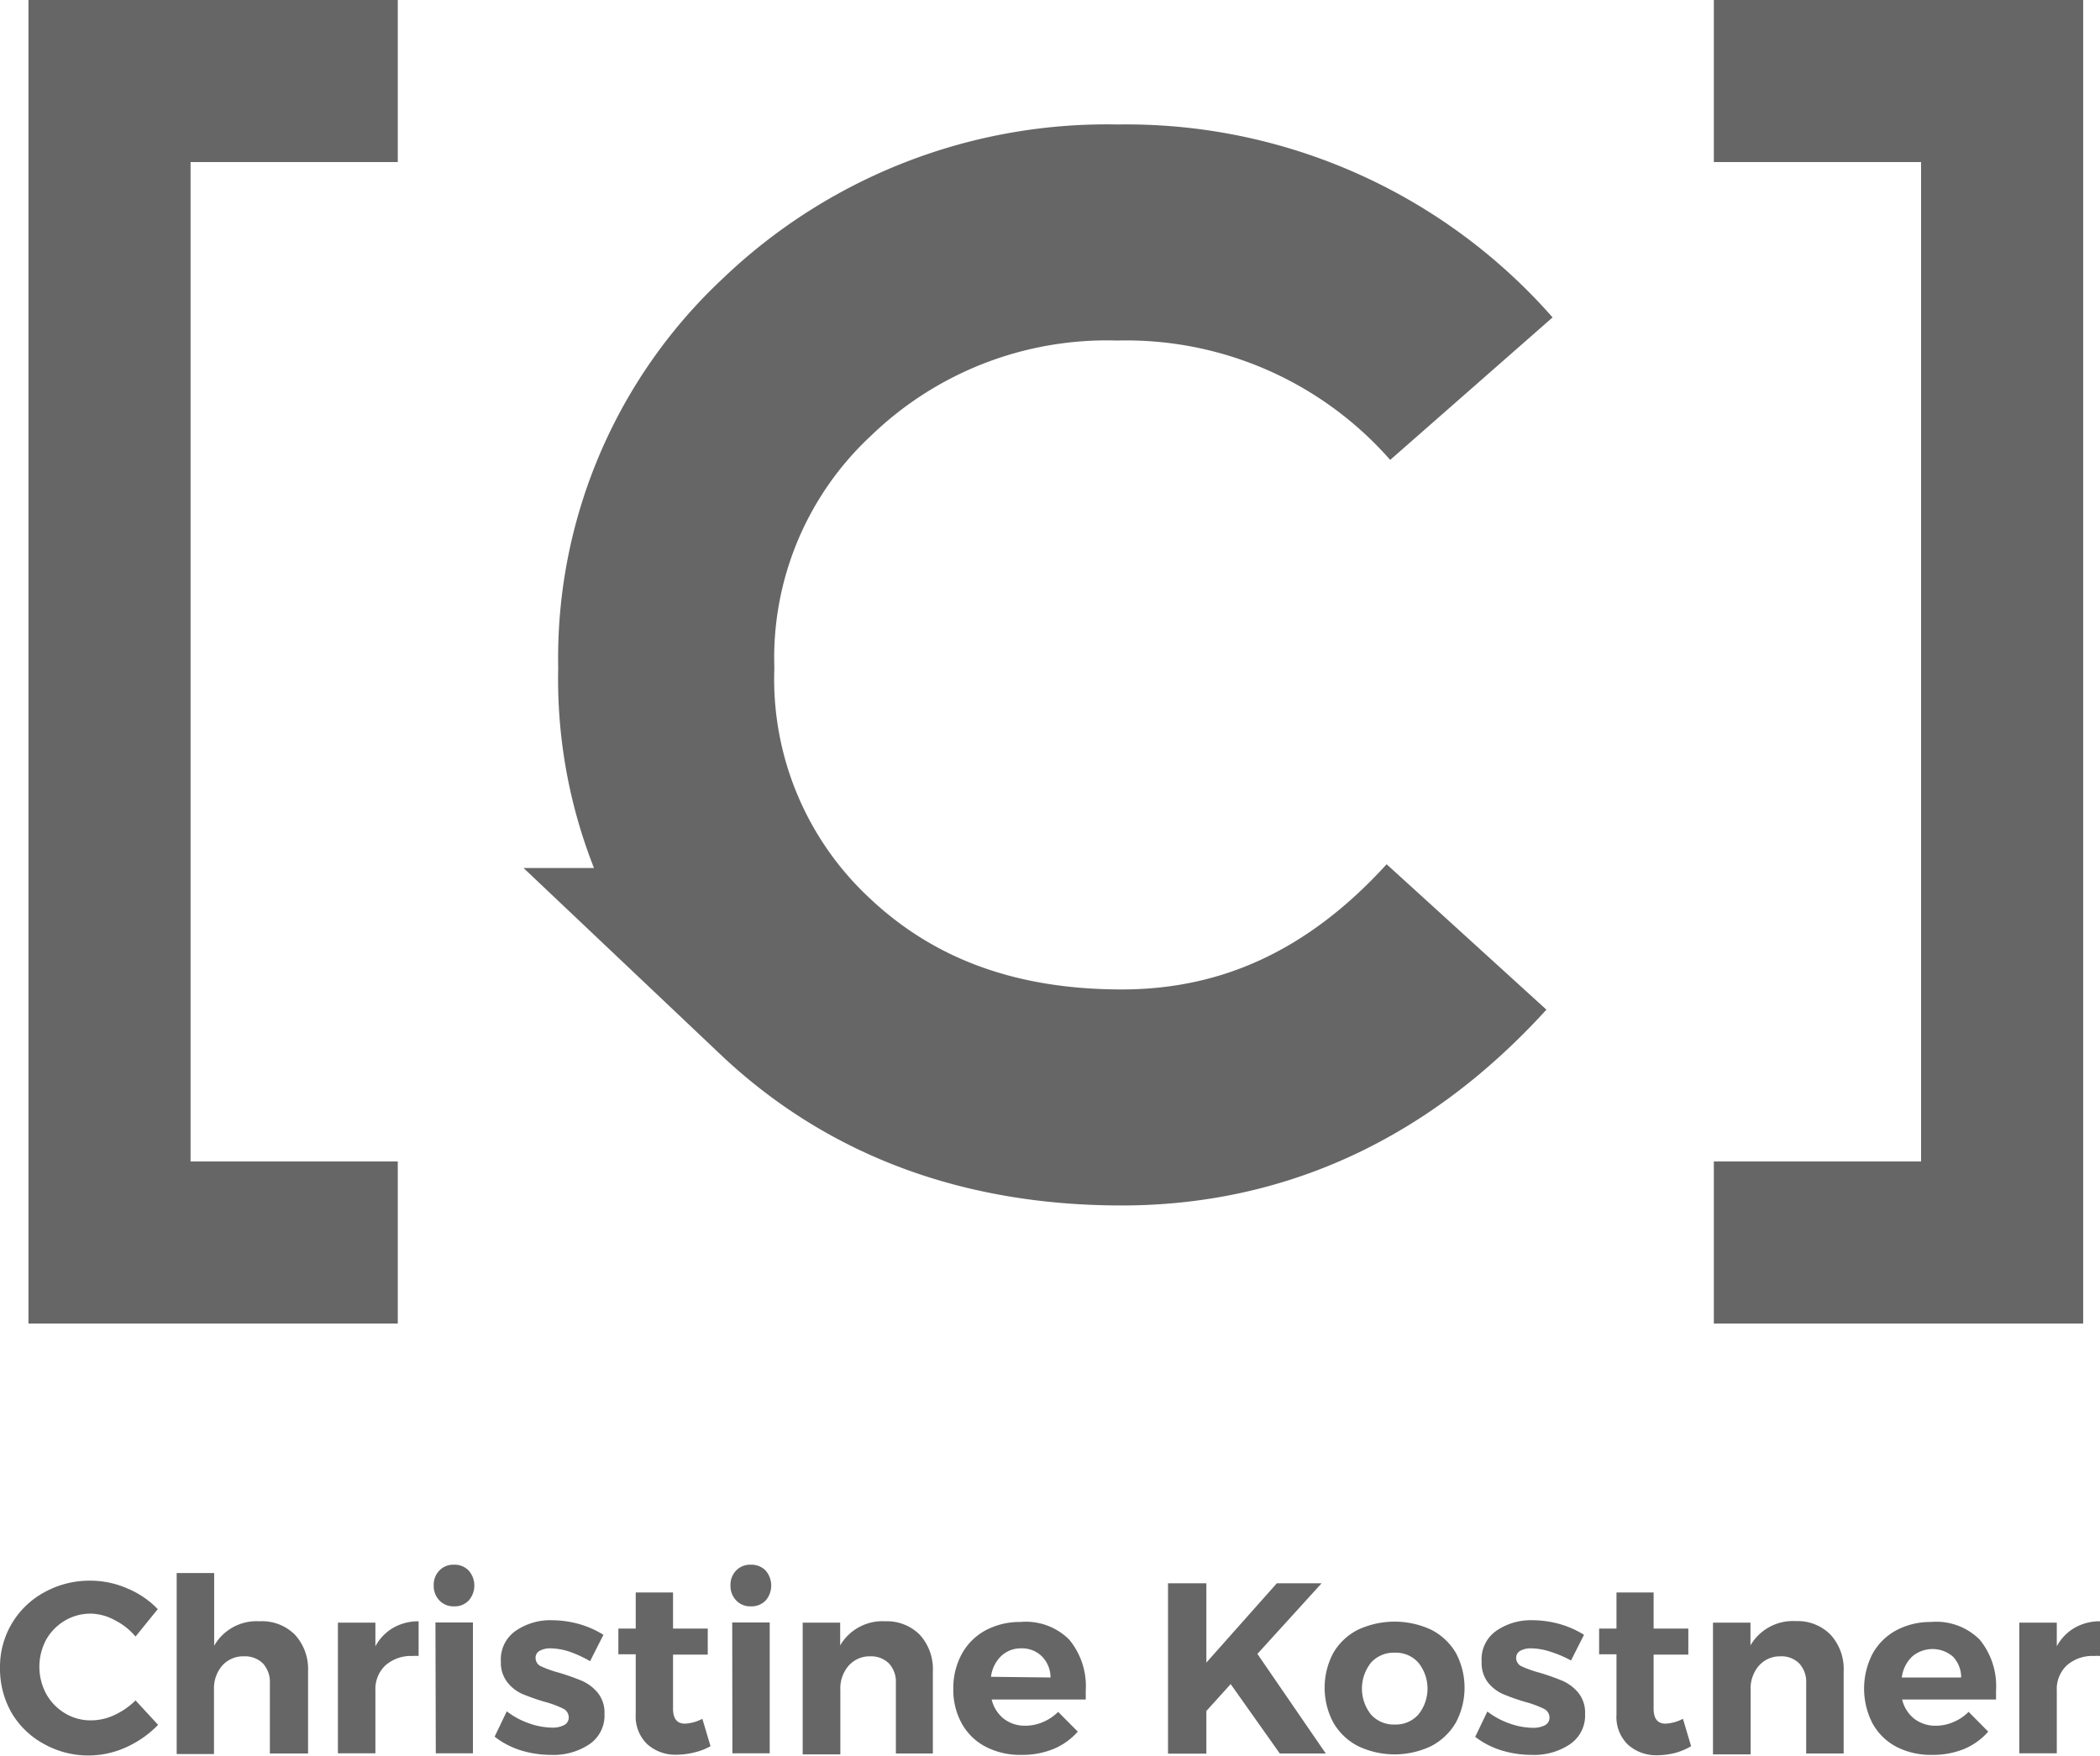 <svg xmlns="http://www.w3.org/2000/svg" viewBox="0 0 121 101.22"><defs><style>.cls-1{fill:#666;}.cls-2,.cls-3{fill:none;stroke:#666;stroke-miterlimit:10;}.cls-2{stroke-width:12.45px;}.cls-3{stroke-width:9.34px;}</style></defs><title>christinekostner-client-logo</title><g id="Ebene_2" data-name="Ebene 2"><g id="Ebene_1-2" data-name="Ebene 1"><path class="cls-1" d="M6.62,93.38A3,3,0,0,0,5.26,93a2.91,2.91,0,0,0-1.52.4,3,3,0,0,0-1.08,1.1,3.31,3.31,0,0,0,0,3.12,3,3,0,0,0,1.08,1.12,2.85,2.85,0,0,0,1.52.41,3.16,3.16,0,0,0,1.34-.31A4.26,4.26,0,0,0,7.81,98l1.3,1.41a6,6,0,0,1-1.84,1.29,5.25,5.25,0,0,1-4.74-.19A4.85,4.85,0,0,1,.67,98.72,5.11,5.11,0,0,1,0,96.13a4.88,4.88,0,0,1,2.57-4.37,5.37,5.37,0,0,1,2.65-.66,5.3,5.3,0,0,1,2.1.44,5.19,5.19,0,0,1,1.77,1.2L7.81,94.32A3.76,3.76,0,0,0,6.62,93.38Z"/><path class="cls-1" d="M17,94.22a2.93,2.93,0,0,1,.75,2.11v4.73H15.55V97a1.58,1.58,0,0,0-.4-1.13,1.46,1.46,0,0,0-1.09-.41A1.61,1.61,0,0,0,12.8,96a2,2,0,0,0-.47,1.38v3.71H10.18V90.66h2.16v4.19a2.81,2.81,0,0,1,2.61-1.41A2.68,2.68,0,0,1,17,94.22Z"/><path class="cls-1" d="M22.65,93.82a2.92,2.92,0,0,1,1.47-.38v2a2,2,0,0,0-.34,0,2.23,2.23,0,0,0-1.57.54,1.87,1.87,0,0,0-.58,1.44v3.63H19.47V93.52h2.16v1.36A2.73,2.73,0,0,1,22.65,93.82Z"/><path class="cls-1" d="M27,90.51a1.31,1.31,0,0,1,0,1.74,1.12,1.12,0,0,1-.85.33,1.11,1.11,0,0,1-.83-.34,1.2,1.2,0,0,1-.33-.86,1.18,1.18,0,0,1,.33-.87,1.1,1.1,0,0,1,.83-.33A1.12,1.12,0,0,1,27,90.51Zm-1.91,3h2.16v7.54H25.11Z"/><path class="cls-1" d="M32.81,95.19A3.69,3.69,0,0,0,31.73,95a1.24,1.24,0,0,0-.63.14.45.45,0,0,0-.24.42.53.53,0,0,0,.32.48,6.7,6.7,0,0,0,1.05.37,13.57,13.57,0,0,1,1.32.47,2.5,2.5,0,0,1,.9.69,1.82,1.82,0,0,1,.38,1.2,2,2,0,0,1-.86,1.75,3.71,3.71,0,0,1-2.21.62,5.93,5.93,0,0,1-1.78-.27,4.74,4.74,0,0,1-1.48-.78l.7-1.46a4.46,4.46,0,0,0,1.28.69,4.14,4.14,0,0,0,1.34.25,1.45,1.45,0,0,0,.69-.15.48.48,0,0,0,.26-.44.56.56,0,0,0-.33-.51,5.79,5.79,0,0,0-1.06-.39,12.4,12.4,0,0,1-1.28-.45,2.24,2.24,0,0,1-.87-.68,1.83,1.83,0,0,1-.37-1.19A2,2,0,0,1,29.7,94a3.51,3.51,0,0,1,2.13-.62,5.85,5.85,0,0,1,1.54.22,5.47,5.47,0,0,1,1.4.62L34,95.74A6.8,6.8,0,0,0,32.81,95.19Z"/><path class="cls-1" d="M40.94,100.64A3.58,3.58,0,0,1,40,101a4.23,4.23,0,0,1-1,.13,2.42,2.42,0,0,1-1.71-.61,2.22,2.22,0,0,1-.66-1.73V95.34h-1V93.86h1V91.78h2.15v2.08h2v1.5h-2v3.12q0,.86.69.86a2.41,2.41,0,0,0,1-.28Z"/><path class="cls-1" d="M44.11,90.51a1.32,1.32,0,0,1,0,1.74,1.14,1.14,0,0,1-.85.33,1.11,1.11,0,0,1-.84-.34,1.2,1.2,0,0,1-.33-.86,1.18,1.18,0,0,1,.33-.87,1.11,1.11,0,0,1,.84-.33A1.14,1.14,0,0,1,44.11,90.51Zm-1.92,3h2.16v7.54H42.2Z"/><path class="cls-1" d="M53,94.22a2.93,2.93,0,0,1,.75,2.11v4.73H51.62V97a1.56,1.56,0,0,0-.4-1.13,1.45,1.45,0,0,0-1.08-.41,1.61,1.61,0,0,0-1.26.56,2,2,0,0,0-.46,1.38v3.71H46.25V93.52h2.16v1.31A2.82,2.82,0,0,1,51,93.44,2.67,2.67,0,0,1,53,94.22Z"/><path class="cls-1" d="M61.61,94.5a4.21,4.21,0,0,1,.95,2.93c0,.23,0,.4,0,.52H57.14a2,2,0,0,0,.7,1.11,2,2,0,0,0,1.25.4,2.59,2.59,0,0,0,1-.21,2.75,2.75,0,0,0,.88-.59l1.13,1.14a3.82,3.82,0,0,1-1.4,1,4.76,4.76,0,0,1-1.83.34,4.32,4.32,0,0,1-2.08-.47,3.34,3.34,0,0,1-1.38-1.35,4,4,0,0,1-.48-2,4.08,4.08,0,0,1,.49-2,3.42,3.42,0,0,1,1.37-1.36,4.19,4.19,0,0,1,2-.48A3.53,3.53,0,0,1,61.61,94.5Zm-1.08,2.18a1.73,1.73,0,0,0-.48-1.2A1.62,1.62,0,0,0,58.86,95a1.65,1.65,0,0,0-1.17.44,2,2,0,0,0-.59,1.2Z"/><path class="cls-1" d="M76.39,101.06H73.74l-2.83-4-1.4,1.55v2.46H67.3V91.25h2.21v4.57l4.06-4.57h2.58l-3.7,4.07Z"/><path class="cls-1" d="M82.47,93.93a3.49,3.49,0,0,1,1.42,1.34,4.28,4.28,0,0,1,0,4,3.53,3.53,0,0,1-1.42,1.36,4.89,4.89,0,0,1-4.23,0,3.48,3.48,0,0,1-1.42-1.36,4.28,4.28,0,0,1,0-4,3.44,3.44,0,0,1,1.42-1.34,5,5,0,0,1,4.23,0ZM79,95.82a2.4,2.4,0,0,0,0,3,1.76,1.76,0,0,0,1.37.57,1.73,1.73,0,0,0,1.35-.57,2.38,2.38,0,0,0,0-3,1.73,1.73,0,0,0-1.35-.57A1.76,1.76,0,0,0,79,95.82Z"/><path class="cls-1" d="M89.32,95.19A3.72,3.72,0,0,0,88.23,95a1.24,1.24,0,0,0-.63.14.46.46,0,0,0-.24.42.53.53,0,0,0,.32.48,6.71,6.71,0,0,0,1.05.37,13.55,13.55,0,0,1,1.32.47,2.5,2.5,0,0,1,.9.69,1.82,1.82,0,0,1,.38,1.2,2,2,0,0,1-.86,1.75,3.7,3.7,0,0,1-2.21.62,5.94,5.94,0,0,1-1.78-.27A4.74,4.74,0,0,1,85,100.1l.7-1.46a4.54,4.54,0,0,0,1.28.69,4.12,4.12,0,0,0,1.34.25,1.46,1.46,0,0,0,.7-.15.48.48,0,0,0,.26-.44.56.56,0,0,0-.33-.51,5.8,5.8,0,0,0-1.06-.39,12.45,12.45,0,0,1-1.28-.45,2.28,2.28,0,0,1-.88-.68,1.85,1.85,0,0,1-.36-1.19A2,2,0,0,1,86.2,94a3.5,3.5,0,0,1,2.13-.62,5.88,5.88,0,0,1,1.54.22,5.46,5.46,0,0,1,1.4.62l-.75,1.48A6.66,6.66,0,0,0,89.32,95.19Z"/><path class="cls-1" d="M97.44,100.64a3.69,3.69,0,0,1-.93.39,4.23,4.23,0,0,1-1,.13,2.42,2.42,0,0,1-1.71-.61,2.22,2.22,0,0,1-.66-1.73V95.34h-1V93.86h1V91.78h2.14v2.08h2v1.5h-2v3.12q0,.86.69.86a2.43,2.43,0,0,0,1-.28Z"/><path class="cls-1" d="M105.48,94.22a2.93,2.93,0,0,1,.75,2.11v4.73h-2.16V97a1.56,1.56,0,0,0-.4-1.13,1.44,1.44,0,0,0-1.08-.41,1.61,1.61,0,0,0-1.26.56,2,2,0,0,0-.46,1.38v3.71H98.7V93.52h2.16v1.31a2.83,2.83,0,0,1,2.61-1.4A2.66,2.66,0,0,1,105.48,94.22Z"/><path class="cls-1" d="M114.07,94.5a4.23,4.23,0,0,1,.94,2.93c0,.23,0,.4,0,.52h-5.41a2,2,0,0,0,.7,1.11,2,2,0,0,0,1.25.4,2.57,2.57,0,0,0,1-.21,2.71,2.71,0,0,0,.88-.59l1.13,1.14a3.81,3.81,0,0,1-1.39,1,4.77,4.77,0,0,1-1.83.34,4.35,4.35,0,0,1-2.08-.47,3.36,3.36,0,0,1-1.37-1.35,4.38,4.38,0,0,1,0-4,3.42,3.42,0,0,1,1.37-1.36,4.19,4.19,0,0,1,2-.48A3.53,3.53,0,0,1,114.07,94.5ZM113,96.68a1.72,1.72,0,0,0-.47-1.2,1.8,1.8,0,0,0-2.36,0,2,2,0,0,0-.59,1.2Z"/><path class="cls-1" d="M119.53,93.82a2.91,2.91,0,0,1,1.47-.38v2a1.92,1.92,0,0,0-.33,0,2.23,2.23,0,0,0-1.58.54,1.87,1.87,0,0,0-.58,1.44v3.63h-2.16V93.52h2.16v1.36A2.74,2.74,0,0,1,119.53,93.82Z"/><path class="cls-2" d="M84.5,54q-8.42,9.25-19.87,9.25t-18.84-7a23.47,23.47,0,0,1-7.4-17.77,23.71,23.71,0,0,1,7.54-17.91A25.77,25.77,0,0,1,64.38,13.4a26.46,26.46,0,0,1,20.4,9"/><polyline class="cls-3" points="22.92 4.67 6.31 4.67 6.31 71.61 22.92 71.61"/><polyline class="cls-3" points="98.75 71.61 115.36 71.61 115.36 4.67 98.75 4.67"/></g></g></svg>
